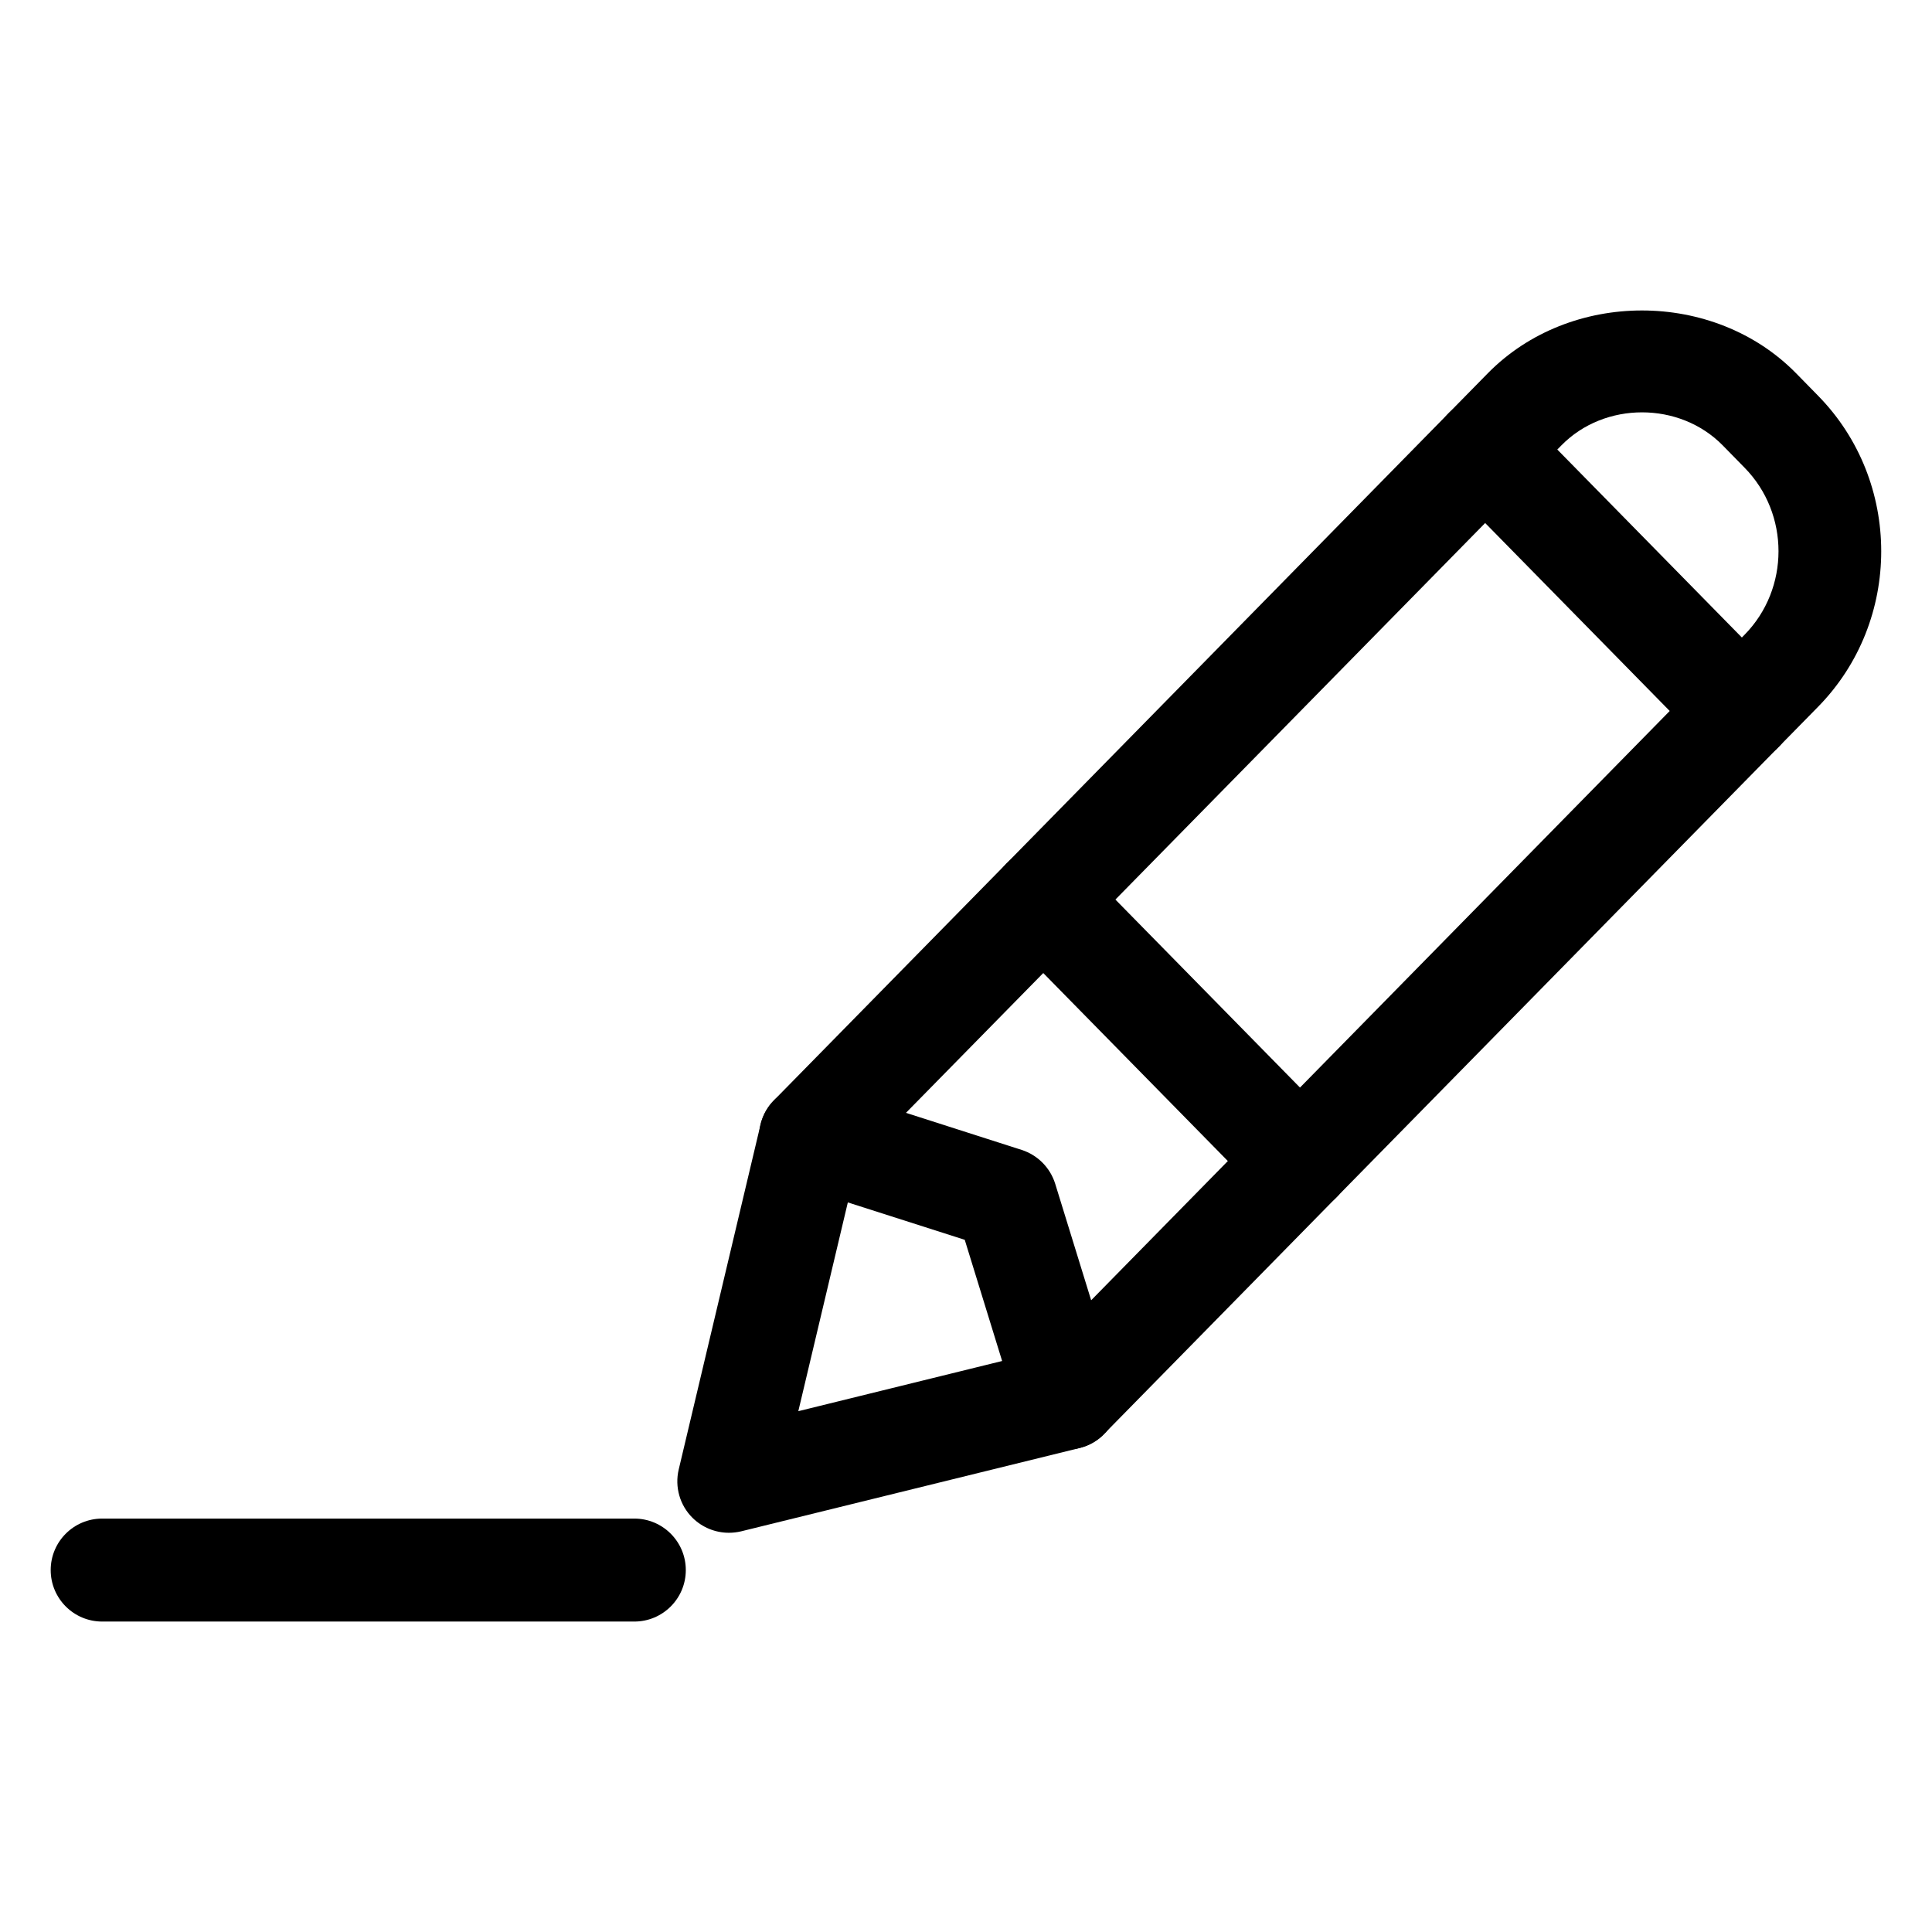 <?xml version="1.0" encoding="UTF-8"?>
<!-- The Best Svg Icon site in the world: iconSvg.co, Visit us! https://iconsvg.co -->
<svg fill="#000000" width="800px" height="800px" version="1.1" viewBox="144 144 512 512" xmlns="http://www.w3.org/2000/svg">
 <g>
  <path d="m605.62 346.05c-3.527 0-7.055-1.363-9.742-4.074l-68.035-69.293c-5.269-5.375-5.207-14.023 0.168-19.293 5.375-5.246 14-5.207 19.293 0.168l68.035 69.293c5.269 5.375 5.207 14.023-0.168 19.293-2.644 2.602-6.09 3.906-9.551 3.906z"/>
  <path d="m426.87 528.11c-1.07 0-2.164-0.125-3.211-0.379-4.68-1.133-8.398-4.641-9.824-9.238l-14.168-45.93-45.008-14.398c-4.512-1.449-7.934-5.121-9.09-9.719-1.133-4.598 0.188-9.445 3.504-12.824l189.22-192.71c21.812-22.188 59.91-22.168 81.68 0l5.816 5.938c22.336 22.734 22.336 59.742 0 82.477l-189.22 192.71c-2.562 2.625-6.086 4.074-9.699 4.074zm-42.781-89.195 30.668 9.824c4.242 1.363 7.559 4.723 8.879 8.965l9.531 30.879 173.18-176.39c11.965-12.195 11.965-32.035 0-44.23l-5.816-5.941c-11.441-11.652-31.301-11.672-42.738 0z"/>
  <path d="m337.15 550.2c-3.547 0-7.012-1.387-9.613-3.945-3.379-3.336-4.766-8.207-3.672-12.824l21.684-91.398c1.742-7.328 9.109-11.902 16.414-10.117 7.348 1.742 11.859 9.09 10.117 16.414l-16.52 69.648 68.035-16.75c7.367-1.785 14.715 2.664 16.52 9.992 1.785 7.328-2.664 14.715-9.992 16.52l-89.719 22.082c-1.07 0.254-2.184 0.379-3.254 0.379z"/>
  <path d="m488.52 465.32c-3.527 0-7.055-1.363-9.742-4.074l-68.035-69.293c-5.269-5.375-5.207-14.023 0.168-19.293 5.394-5.269 14-5.207 19.293 0.168l68.035 69.293c5.269 5.375 5.207 14.023-0.168 19.293-2.644 2.606-6.09 3.906-9.551 3.906z"/>
  <path d="m312.11 573.73h-141.03c-7.535 0-13.645-6.109-13.645-13.645 0-7.535 6.109-13.645 13.645-13.645h141.02c7.535 0 13.645 6.109 13.645 13.645 0.004 7.535-6.106 13.645-13.641 13.645z"/>
 </g>
</svg>